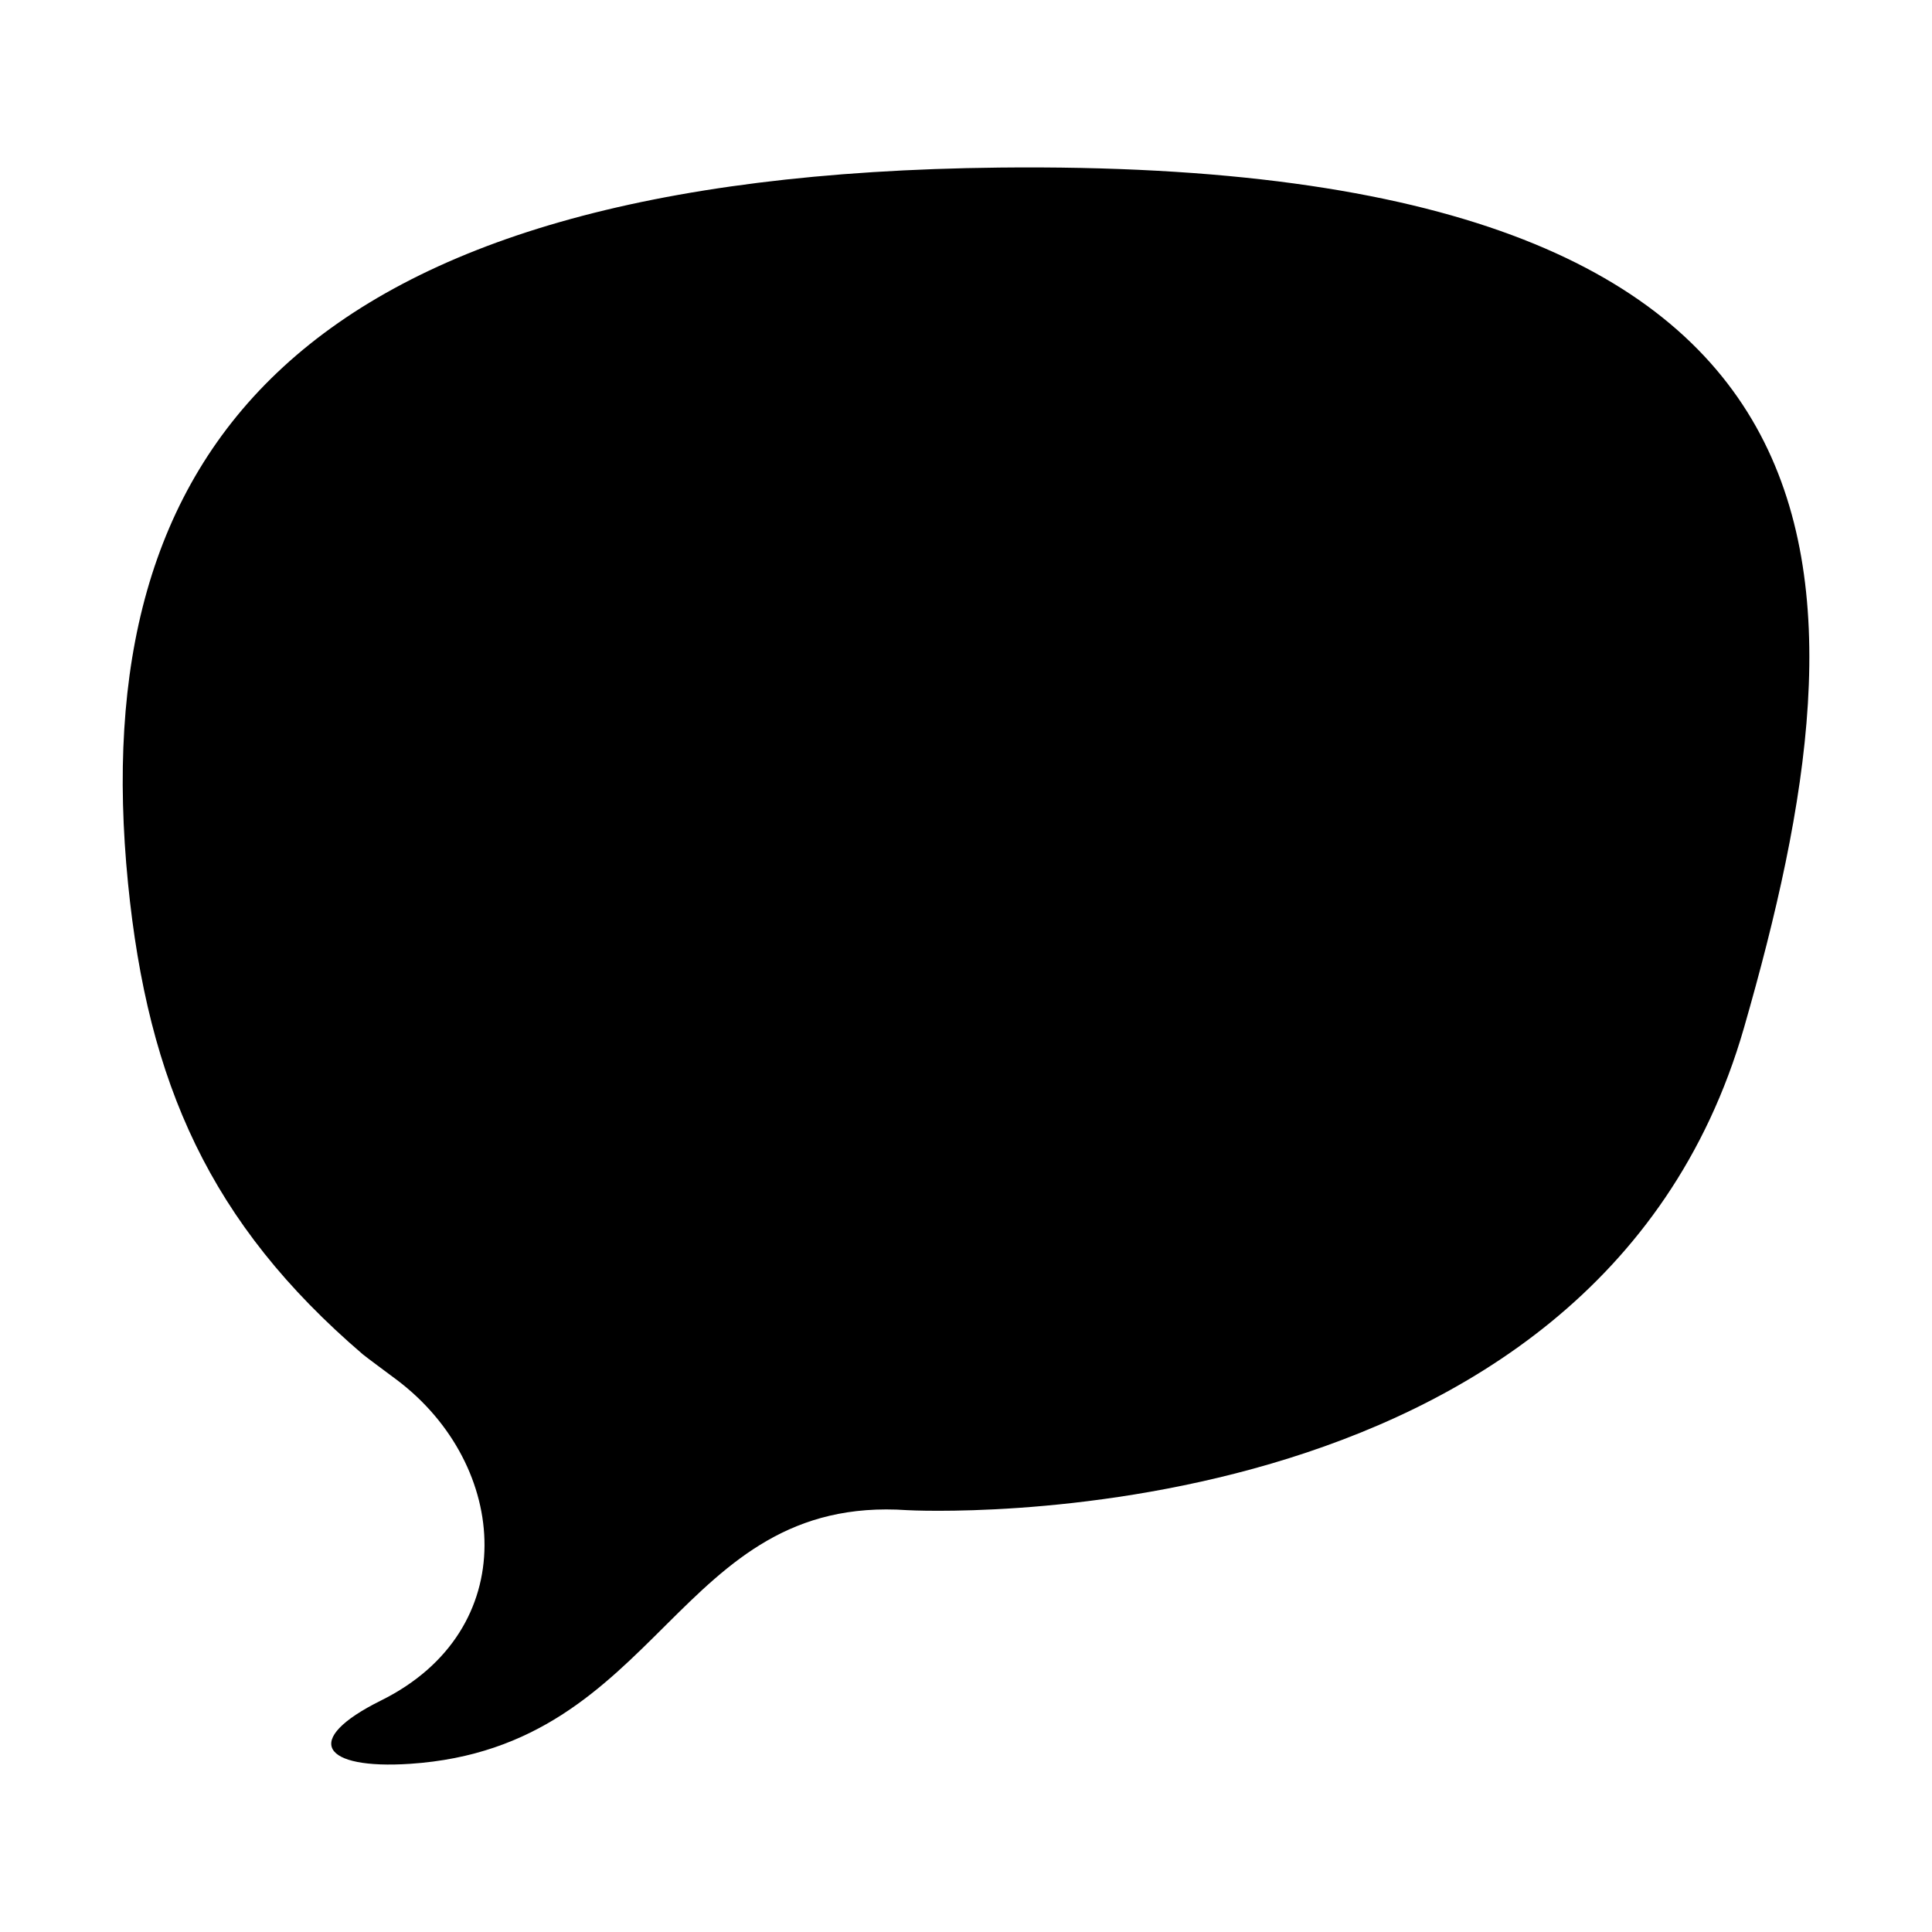 <?xml version="1.0" encoding="UTF-8"?>
<!-- Uploaded to: SVG Repo, www.svgrepo.com, Generator: SVG Repo Mixer Tools -->
<svg fill="#000000" width="800px" height="800px" version="1.1" viewBox="144 144 512 512" xmlns="http://www.w3.org/2000/svg">
 <path d="m244.99 594.64c-21.285 10.551-15.477 18.324 7.664 16.793 66.977-4.438 70.211-71.477 131.78-67.223 1.043 0.07 182.2 9.664 221.74-127.83 34.012-118.27 40.305-230.53-197.36-227.97-186.73 2.004-242.22 75.57-230.89 189.65 5.269 53.016 21.738 90.16 62.207 124.84 0.875 0.742 6.957 5.223 9.074 6.816 29.863 22.535 33.391 66.289-4.219 84.926z"/>
</svg>
